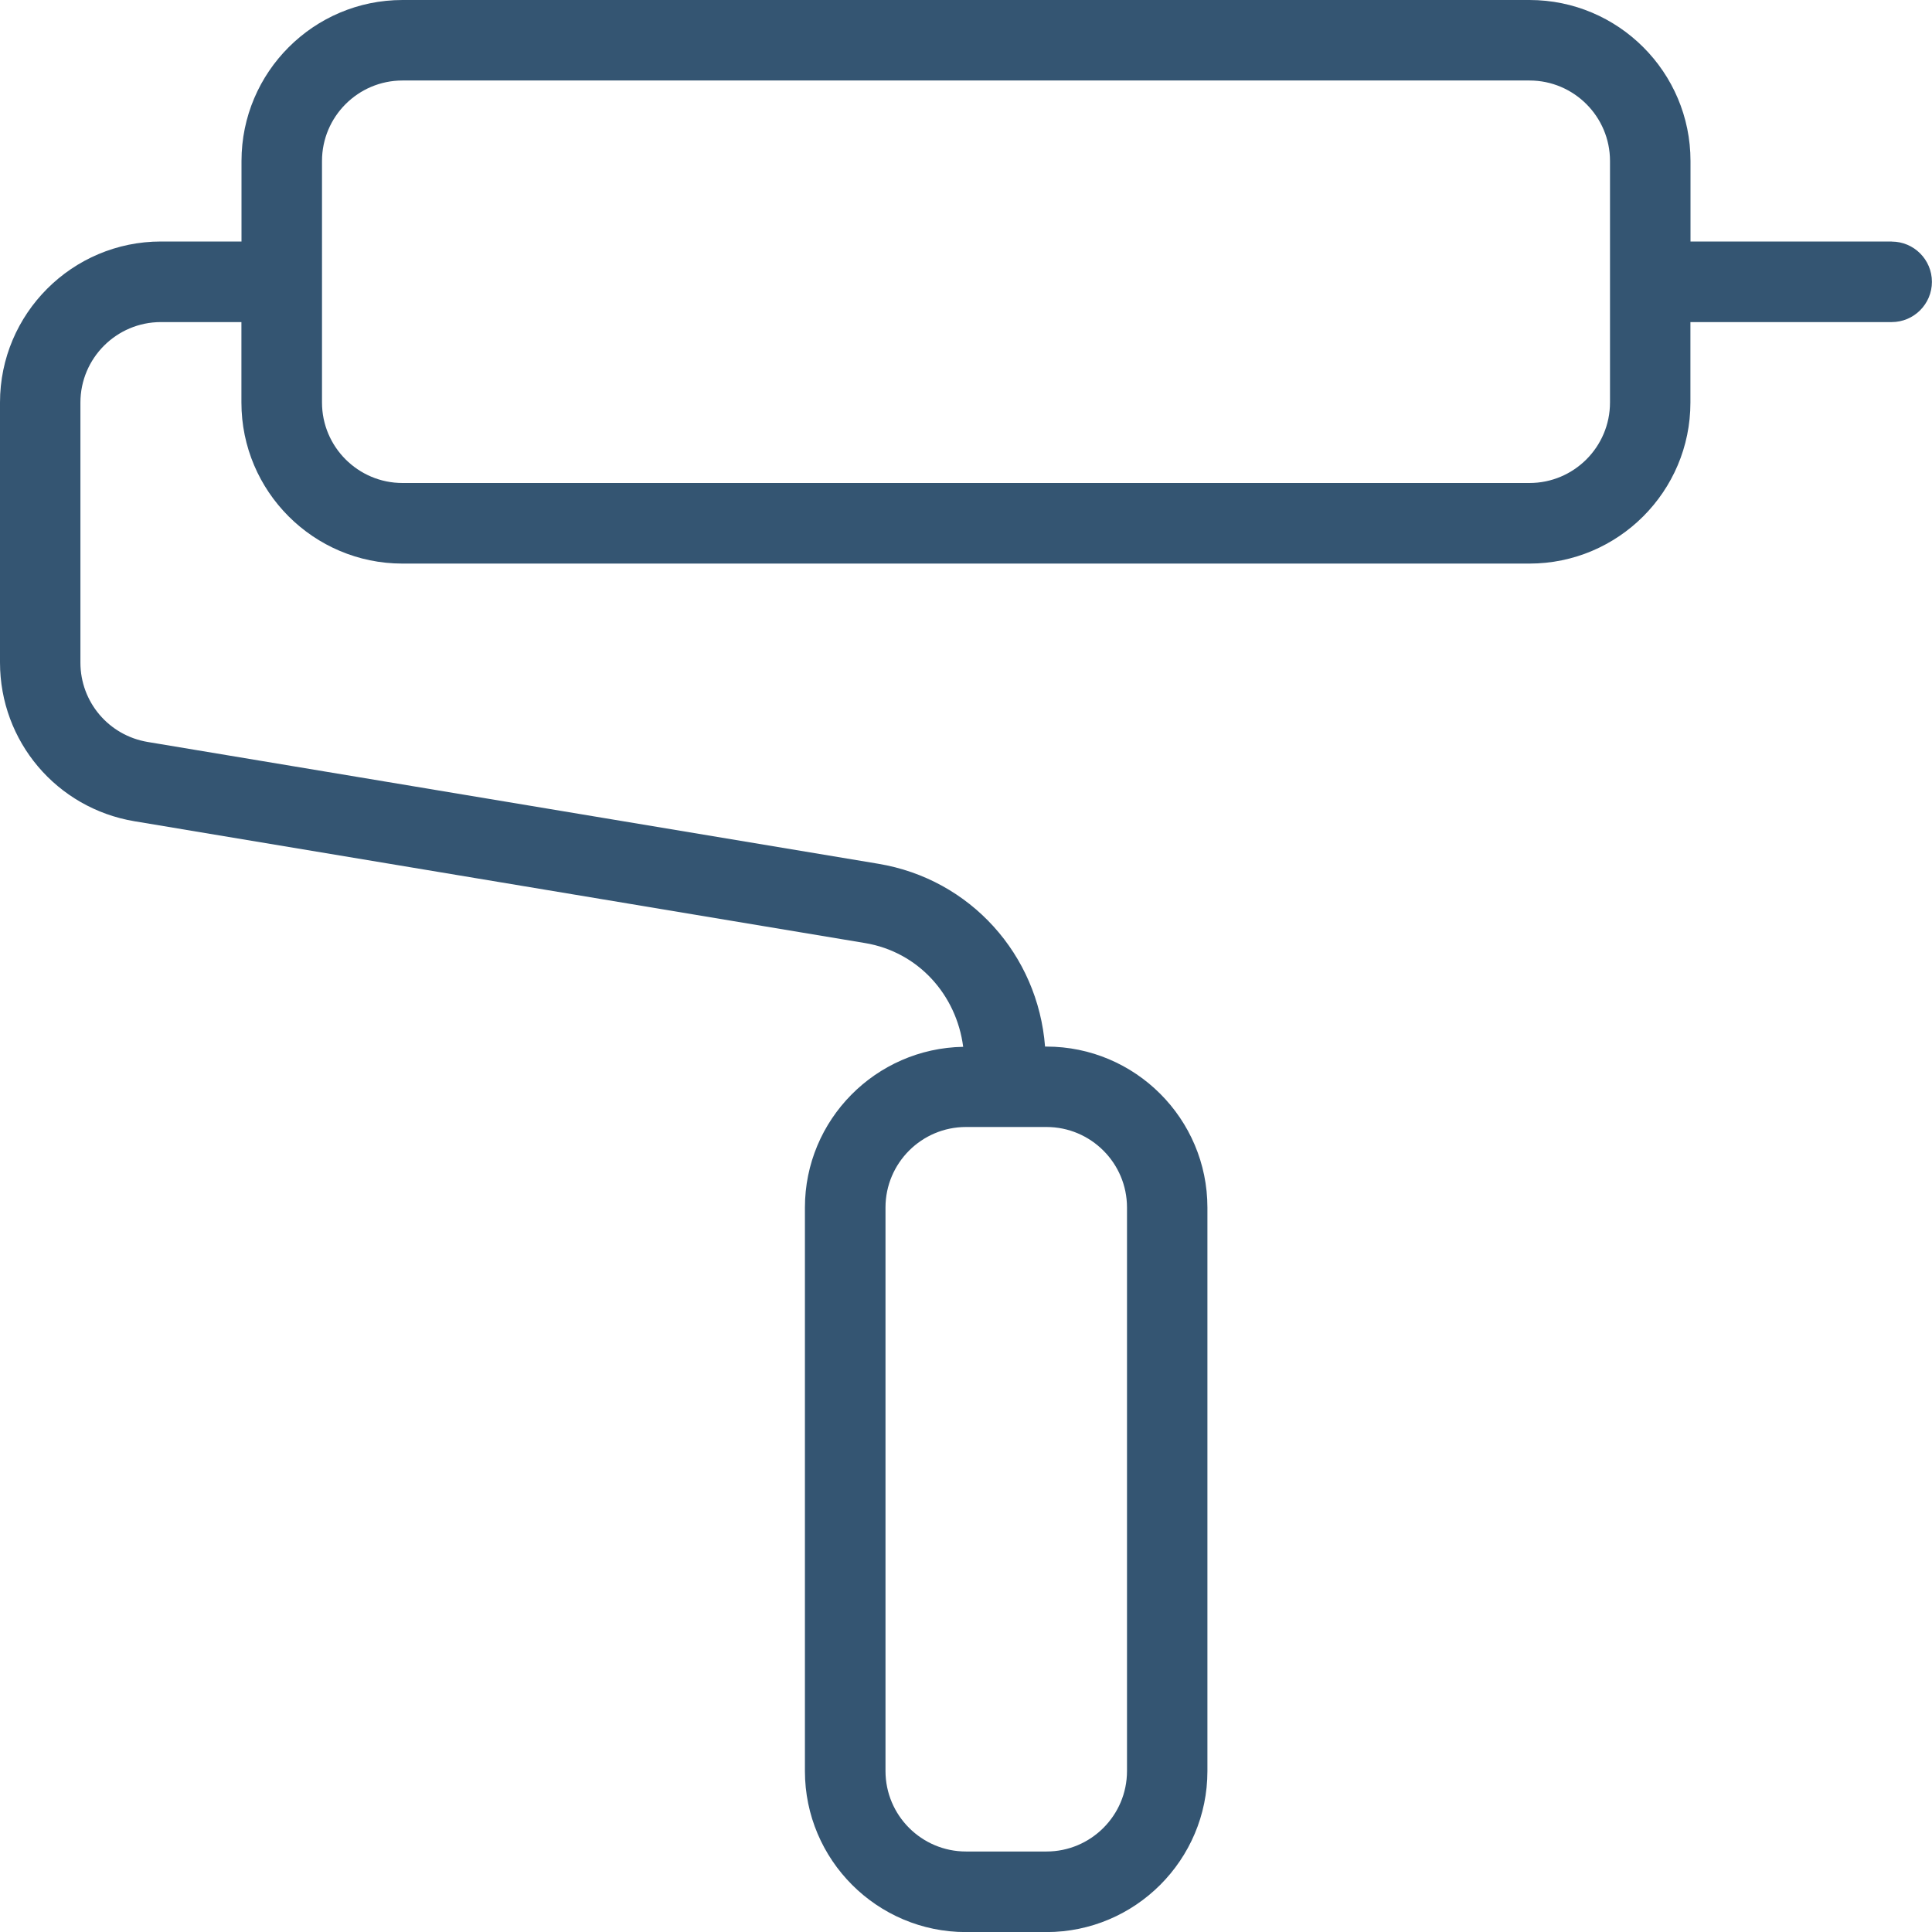 <svg xmlns="http://www.w3.org/2000/svg" viewBox="0 0 24 24"><path fill="#345572" d="M23.5 3H21V2c0-1.103-.897-2-2-2H5C3.897 0 3 .897 3 2v1H2C.897 3 0 3.897 0 5v3.229c0 .98.703 1.811 1.671 1.973l9.075 1.513c.66.11 1.135.641 1.219 1.289-1.087.019-1.966.906-1.966 1.997v7c0 1.103.897 2 2 2h1c1.103 0 2-.897 2-2v-7c0-1.103-.897-2-2-2h-.017c-.088-1.14-.927-2.081-2.072-2.271L1.835 9.217c-.484-.081-.836-.496-.836-.986v-3.23c0-.552.449-1 1-1h1v1c0 1.103.897 2 2 2h14c1.103 0 2-.897 2-2v-1h2.5c.276 0 .5-.224.5-.5s-.224-.5-.5-.5zM14 15v7c0 .552-.449 1-1 1h-1c-.551 0-1-.448-1-1v-7c0-.552.449-1 1-1h1c.551 0 1 .448 1 1zm6-10c0 .552-.449 1-1 1H5c-.551 0-1-.448-1-1V2c0-.552.449-1 1-1h14c.551 0 1 .448 1 1v3z"/></svg>